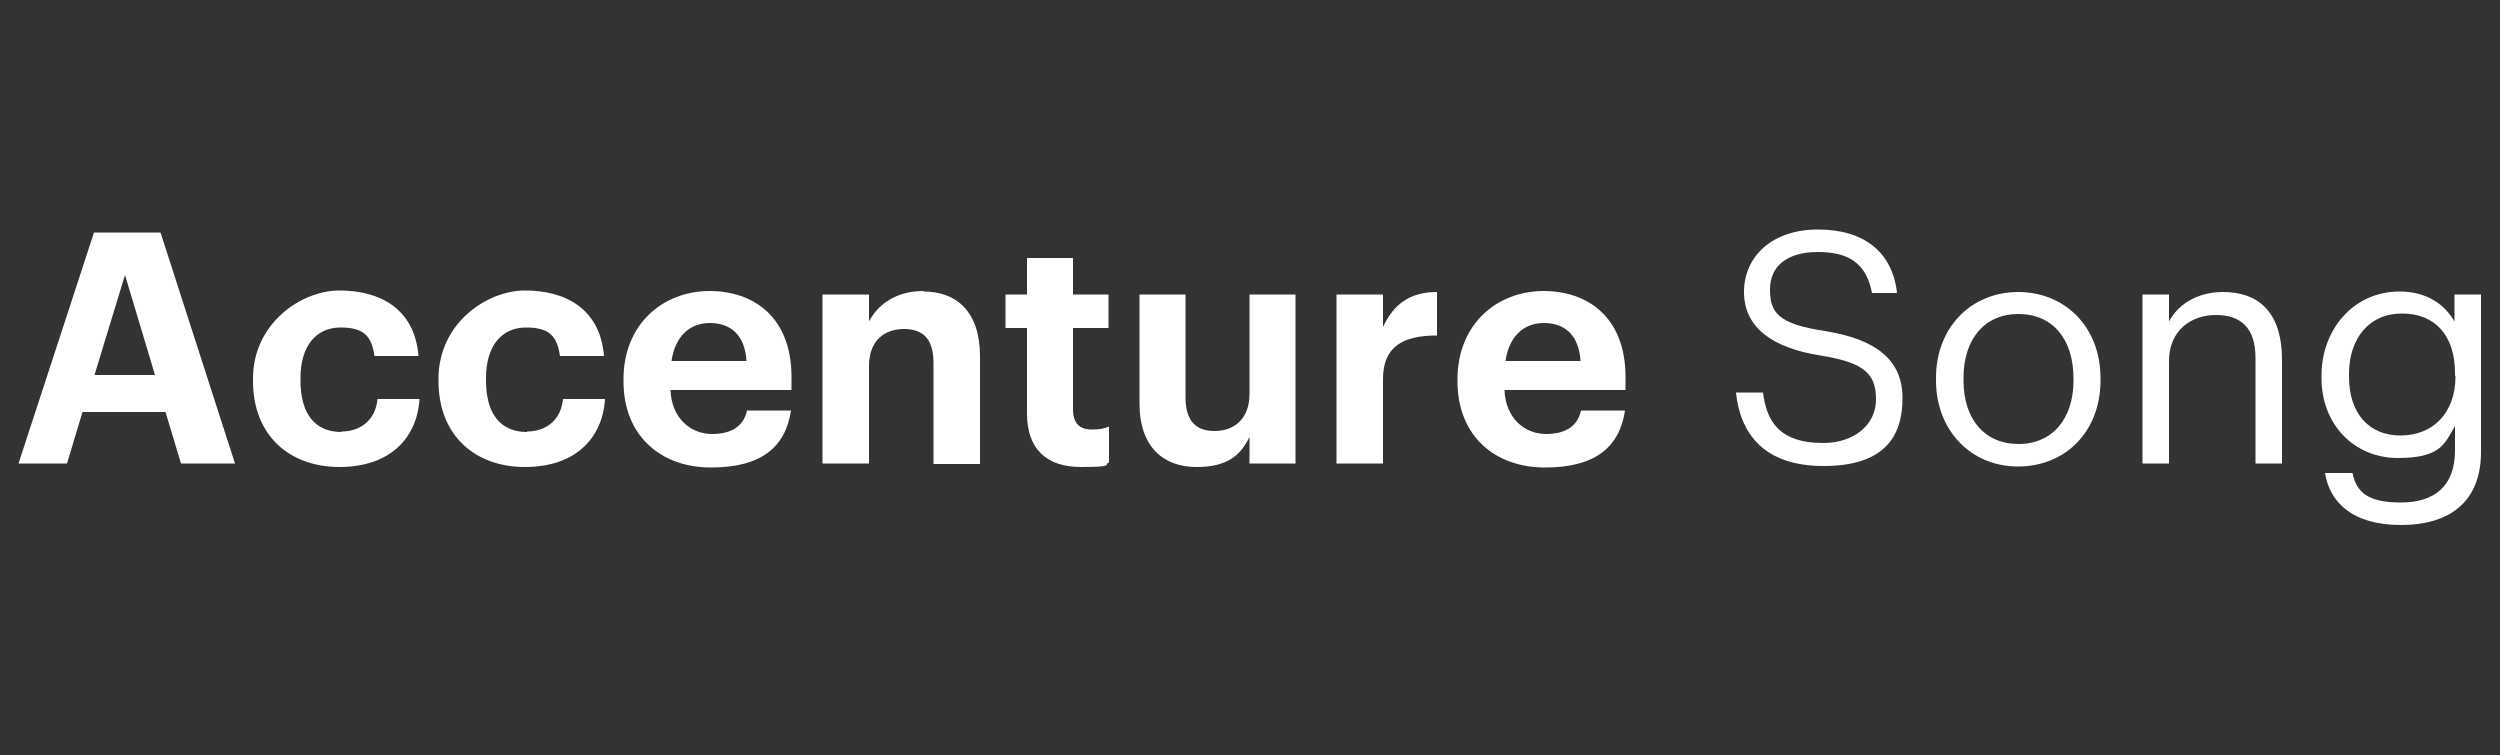 <?xml version="1.0" encoding="UTF-8"?>
<svg id="Layer_1" xmlns="http://www.w3.org/2000/svg" version="1.1" viewBox="0 0 500 151">
  <rect x="0" y="0" width="500" height="151" fill="#333333" stroke="none"/>
  <!-- Generator: Adobe Illustrator 29.8.2, SVG Export Plug-In . SVG Version: 2.1.1 Build 3)  -->
  <defs>
    <style>
      .st0 {
        fill: #fff;
      }
    </style>
  </defs>
  <path class="st0" d="M490.9,58.9v5.4c-1.9-3.3-5.4-6-11-6-9.2,0-15.6,7.6-15.6,16.8v.5c0,9.3,6.5,16,15.3,16s9.4-3.1,11.4-6.4v4.9c0,7.2-4.2,10.4-10.8,10.4s-8.9-2-9.7-5.9h-5.5c.9,5.7,5.3,10.4,15.2,10.4s16-4.8,16-14.6v-31.5s-5.3,0-5.3,0ZM491.1,75.2c0,7.6-4.7,11.9-11,11.9s-10.3-4.4-10.3-11.8v-.5c0-7.1,4-12.1,10.6-12.1s10.6,4.4,10.6,11.9v.5h0Z"/>
  <path class="st0" d="M403.7,58.4c-9.5,0-16.5,7.1-16.5,17.2v.5c0,9.9,6.9,17.2,16.4,17.2s16.5-7,16.5-17.2v-.5c0-10.1-7-17.2-16.5-17.2h.1ZM414.7,76.1c0,7.6-4.2,12.7-11,12.7s-11-5-11-12.7v-.5c0-7.8,4.2-12.8,11-12.8s11,5,11,12.9v.5h0Z"/>
  <path class="st0" d="M444.6,58.4c-5.5,0-9.2,2.8-10.8,5.9v-5.4h-5.3v33.8h5.3v-20.5c0-6.1,4.4-9.2,9.4-9.2s7.9,2.6,7.9,8.6v21.1h5.3v-20.7c0-9.8-4.9-13.6-11.8-13.6Z"/>
  <path class="st0" d="M365,66.2c-9.4-1.4-11-3.7-11-8.3s3.3-7.5,9.6-7.5,9.7,2.4,10.8,8.2h5c-.9-8.2-6.6-12.7-15.8-12.7s-14.8,5.4-14.8,12.5,5.7,11.2,15.3,12.7c8.7,1.4,11.1,3.6,11.1,8.8s-4.6,8.7-10.5,8.7c-9.2,0-11.4-4.7-12.1-10.1h-5.4c.8,7.9,5.3,14.7,17.5,14.7s15.8-5.9,15.8-13.6-5.4-11.8-15.6-13.4h.1Z"/>
  <path class="st0" d="M142,58.2c-9.7,0-17.3,6.9-17.3,17.6v.5c0,10.8,7.4,17.2,17.5,17.2s14.9-4.1,16-11.4h-8.8c-.6,2.8-2.7,4.7-7,4.7s-8.1-3.2-8.3-8.8h24.2v-2.6c0-12.1-7.7-17.2-16.4-17.2h.1ZM134.3,72.2c.7-4.8,3.5-7.6,7.7-7.6s7,2.5,7.3,7.6h-15Z"/>
  <path class="st0" d="M18.8,46.5L3.7,92.7h9.7l3.1-10.3h16.6l3.1,10.3h10.8l-14.9-46.2h-13.5.2ZM18.9,75l6.1-20,6,20h-12.1Z"/>
  <path class="st0" d="M68.3,86.4c-5.2,0-8.2-3.5-8.2-10.3v-.5c0-6.5,3.2-10.1,8-10.1s6.2,1.8,6.8,5.7h8.8c-.8-9.7-8-13.1-15.8-13.1s-17.3,6.7-17.3,17.6v.5c0,11,7.4,17.2,17.3,17.2s15.5-5.6,16-13.6h-8.4c-.4,4.3-3.5,6.5-7.2,6.5h0Z"/>
  <path class="st0" d="M105.4,86.4c-5.2,0-8.2-3.5-8.2-10.3v-.5c0-6.5,3.2-10.1,8-10.1s6.2,1.8,6.8,5.7h8.8c-.8-9.7-8-13.1-15.8-13.1s-17.3,6.7-17.3,17.6v.5c0,11,7.4,17.2,17.3,17.2s15.5-5.6,16-13.6h-8.4c-.4,4.3-3.5,6.5-7.2,6.5h0Z"/>
  <path class="st0" d="M276.6,65.4v-6.5h-9.3v33.8h9.3v-16.9c0-6.5,4-8.7,10.8-8.7v-8.7c-5.5,0-8.7,2.5-10.8,7Z"/>
  <path class="st0" d="M308.8,58.2c-9.7,0-17.3,6.9-17.3,17.6v.5c0,10.8,7.4,17.2,17.5,17.2s14.9-4.1,16-11.4h-8.8c-.6,2.8-2.7,4.7-7,4.7s-8.1-3.2-8.3-8.8h24.2v-2.6c0-12.1-7.7-17.2-16.4-17.2h0ZM301.1,72.2c.7-4.8,3.5-7.6,7.7-7.6s7,2.5,7.3,7.6h-15Z"/>
  <path class="st0" d="M214.6,81.9v-16.3h7.1v-6.7h-7.1v-7.3h-9.2v7.3h-4.3v6.7h4.3v17.1c0,7,3.8,10.7,10.8,10.7s4.4-.5,5.6-.9v-7.2c-1.1.5-2.1.6-3.5.6-2.4,0-3.7-1.3-3.7-4h0Z"/>
  <path class="st0" d="M184.7,58.2c-5.6,0-9.2,2.8-10.9,6.1v-5.4h-9.3v33.8h9.3v-19.5c0-5,3-7.4,7-7.4s5.9,2.2,5.9,6.8v20.2h9.3v-21.5c0-9-4.7-13-11.3-13h0Z"/>
  <path class="st0" d="M249.9,78.8c0,5-3.1,7.4-7,7.4s-5.8-2.2-5.8-6.8v-20.5h-9.2v21.8c0,8.8,4.9,12.7,11.4,12.7s8.9-2.6,10.6-6v5.3h9.2v-33.8h-9.2v19.8h0Z"/>
</svg>